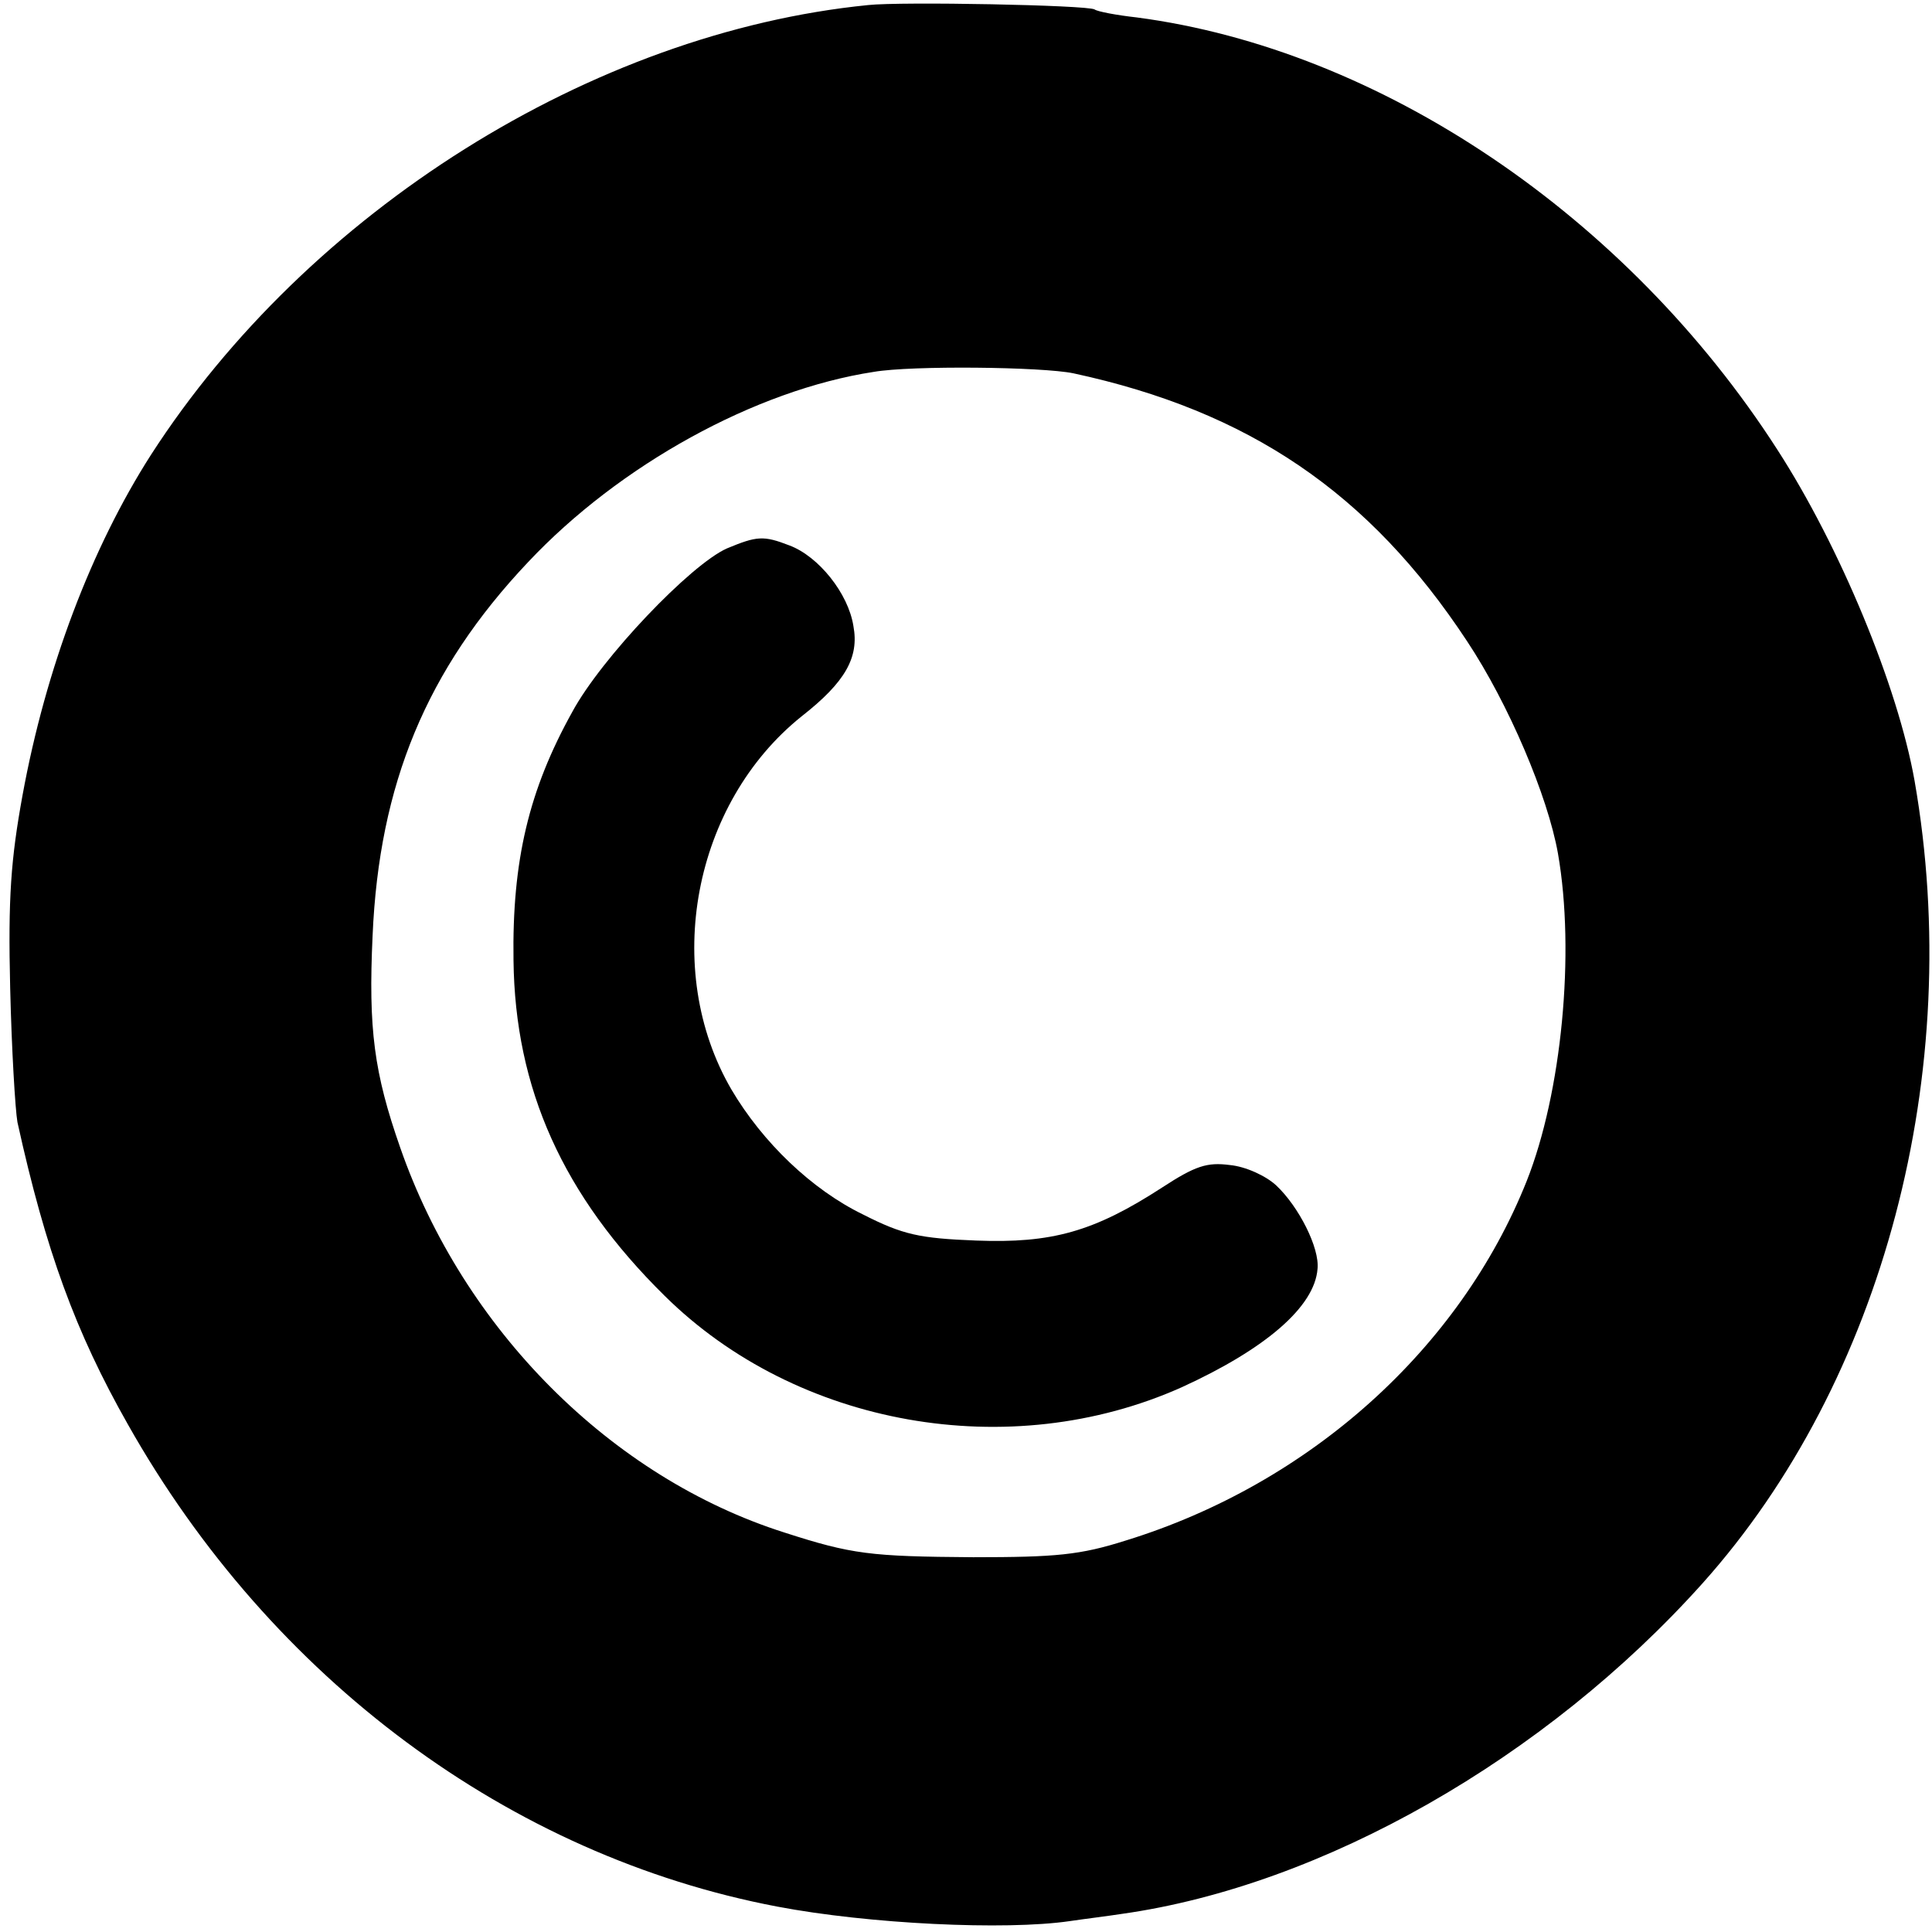 <?xml version="1.0" standalone="no"?>
<!DOCTYPE svg PUBLIC "-//W3C//DTD SVG 20010904//EN"
 "http://www.w3.org/TR/2001/REC-SVG-20010904/DTD/svg10.dtd">
<svg version="1.0" xmlns="http://www.w3.org/2000/svg"
 width="266pt" height="266pt" viewBox="0 0 266 266"
 preserveAspectRatio="xMidYMid meet">
<g transform="translate(0,266) scale(0.1,-0.1)"
fill="#000000" stroke="none">
<path d="M1195 2653 c-380 -38 -771 -284 -987 -619 -82 -128 -145 -294 -177
-469 -16 -88 -20 -141 -17 -265 2 -85 7 -168 10 -185 39 -177 80 -289 152
-416 198 -351 526 -594 894 -664 126 -24 314 -33 403 -20 20 3 53 7 72 10 276
39 583 214 799 455 249 278 362 705 292 1105 -23 130 -103 323 -189 456 -207
322 -547 551 -882 595 -27 3 -54 8 -58 11 -10 6 -266 11 -312 6z m283 -507
c241 -52 407 -164 542 -369 57 -86 111 -213 125 -292 24 -137 5 -330 -43 -451
-92 -231 -299 -417 -552 -495 -63 -20 -96 -23 -210 -23 -142 1 -167 4 -260 34
-239 76 -442 280 -529 530 -36 103 -44 163 -38 292 9 208 74 366 214 514 126
134 313 237 476 262 52 9 232 7 275 -2z"/>
<path d="M1001 1905 c-50 -22 -173 -151 -213 -225 -60 -108 -83 -205 -81 -342
2 -177 68 -324 208 -462 182 -180 475 -232 712 -126 116 53 183 111 187 163 3
29 -26 86 -57 115 -14 13 -42 26 -64 28 -31 4 -47 -1 -93 -31 -94 -61 -152
-77 -256 -73 -78 3 -101 8 -156 36 -70 34 -138 99 -181 172 -96 165 -53 394
97 514 60 47 79 81 71 124 -7 45 -48 96 -88 111 -36 14 -45 13 -86 -4z"/>
</g>
</svg>
